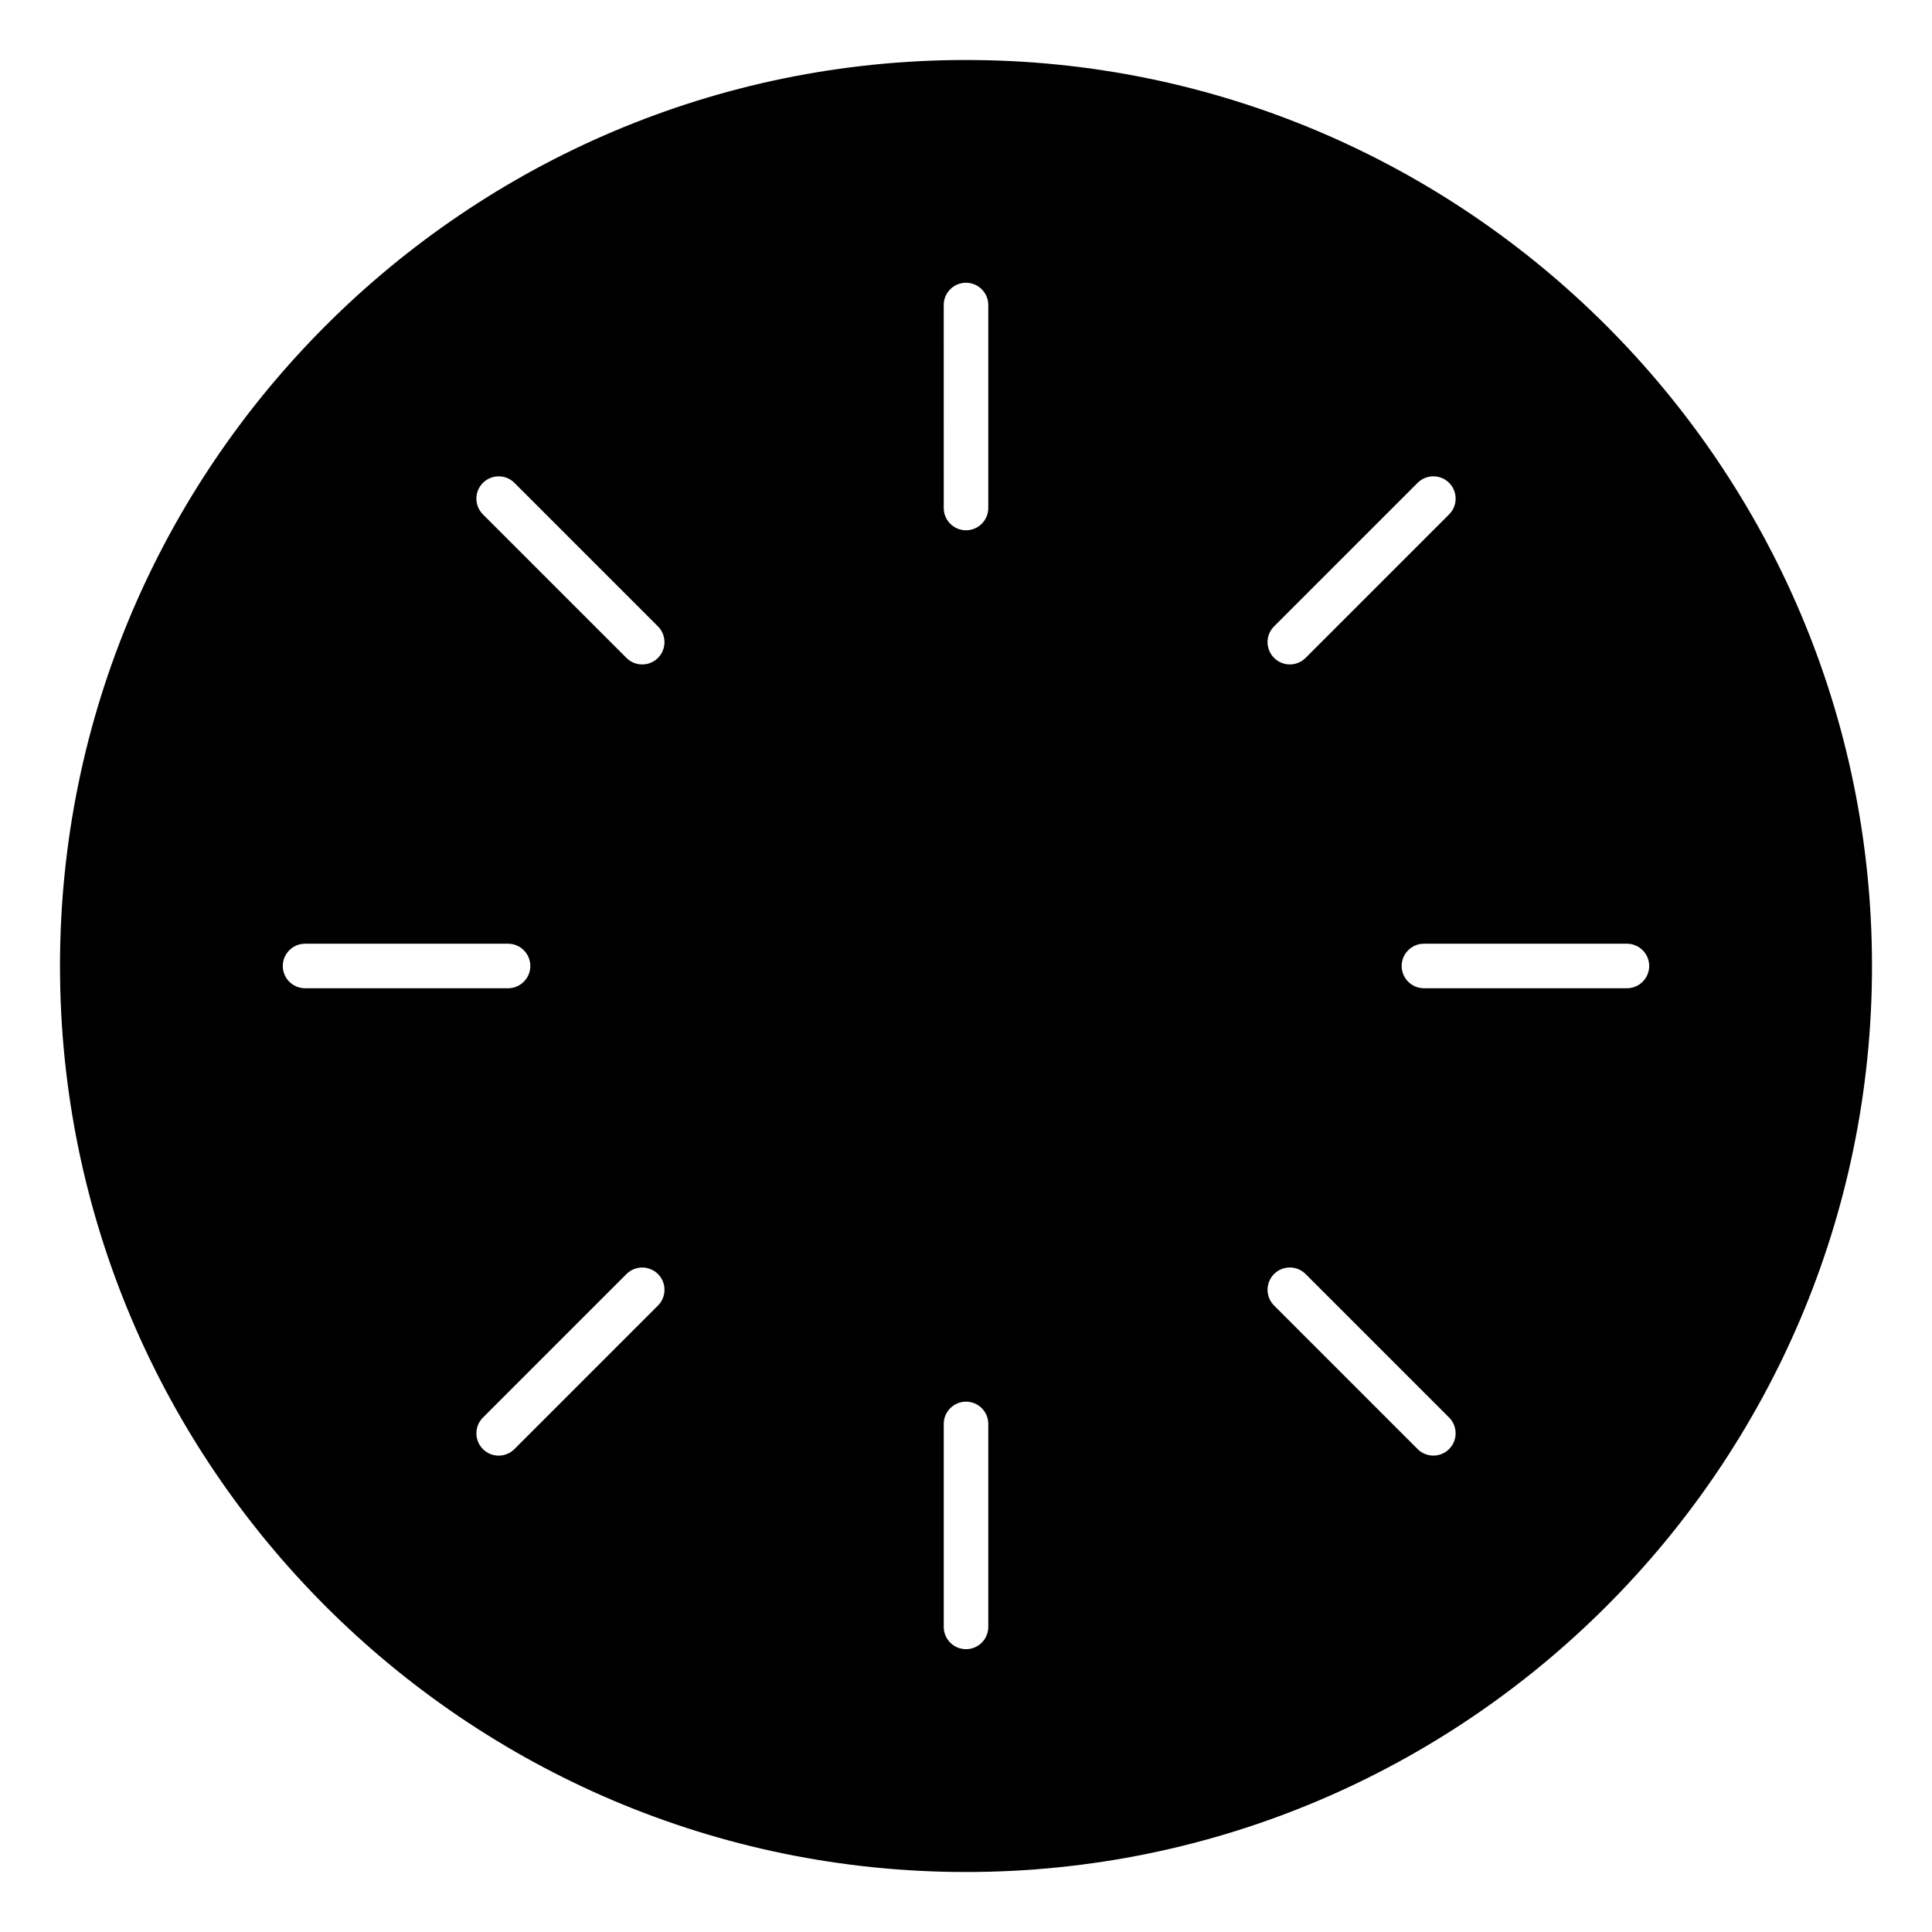<?xml version="1.0" encoding="UTF-8"?>
<!-- Uploaded to: ICON Repo, www.svgrepo.com, Generator: ICON Repo Mixer Tools -->
<svg fill="#000000" width="800px" height="800px" version="1.1" viewBox="144 144 512 512" xmlns="http://www.w3.org/2000/svg">
 <path d="m400 159.9c-132.39 0-240.1 107.7-240.1 240.1 0 132.38 107.7 240.1 240.1 240.1 132.38 0 240.1-107.71 240.1-240.1-0.004-132.39-107.71-240.1-240.1-240.1zm81.641 150.1 38.039-38.039c2.305-2.305 6.047-2.305 8.352 0 2.305 2.305 2.305 6.047 0 8.352l-38.039 38.039c-1.148 1.148-2.66 1.73-4.172 1.73-1.512 0-3.023-0.574-4.172-1.73-2.316-2.305-2.316-6.043-0.008-8.352zm-256.79 95.898c-3.262 0-5.906-2.644-5.906-5.902s2.644-5.902 5.902-5.902h53.789c3.258 0 5.902 2.644 5.902 5.902s-2.644 5.902-5.902 5.902zm93.512 84.09-38.039 38.039c-1.148 1.148-2.66 1.73-4.172 1.73-1.512 0-3.023-0.574-4.172-1.73-2.305-2.305-2.305-6.047 0-8.352l38.039-38.039c2.305-2.305 6.047-2.305 8.352 0 2.305 2.305 2.297 6.043-0.008 8.352zm0-171.63c-1.148 1.148-2.66 1.73-4.172 1.73s-3.023-0.574-4.172-1.73l-38.039-38.039c-2.305-2.305-2.305-6.047 0-8.352 2.305-2.305 6.047-2.305 8.352 0l38.039 38.039c2.297 2.305 2.297 6.043-0.008 8.352zm87.543 256.79c0 3.258-2.644 5.902-5.902 5.902s-5.902-2.644-5.902-5.902v-53.789c0-3.258 2.644-5.902 5.902-5.902s5.902 2.644 5.902 5.902zm0-296.52c0 3.258-2.644 5.902-5.902 5.902s-5.902-2.644-5.902-5.902l-0.004-53.789c0-3.262 2.644-5.906 5.906-5.906 3.258 0 5.902 2.644 5.902 5.902zm122.12 249.39c-1.148 1.148-2.66 1.73-4.172 1.73s-3.023-0.574-4.172-1.73l-38.039-38.039c-2.305-2.305-2.305-6.047 0-8.352 2.305-2.305 6.047-2.305 8.352 0l38.039 38.039c2.301 2.309 2.301 6.047-0.008 8.352zm47.125-122.12h-53.789c-3.258 0-5.902-2.644-5.902-5.902s2.644-5.902 5.902-5.902h53.789c3.258 0 5.902 2.644 5.902 5.902s-2.644 5.902-5.902 5.902z"/>
</svg>